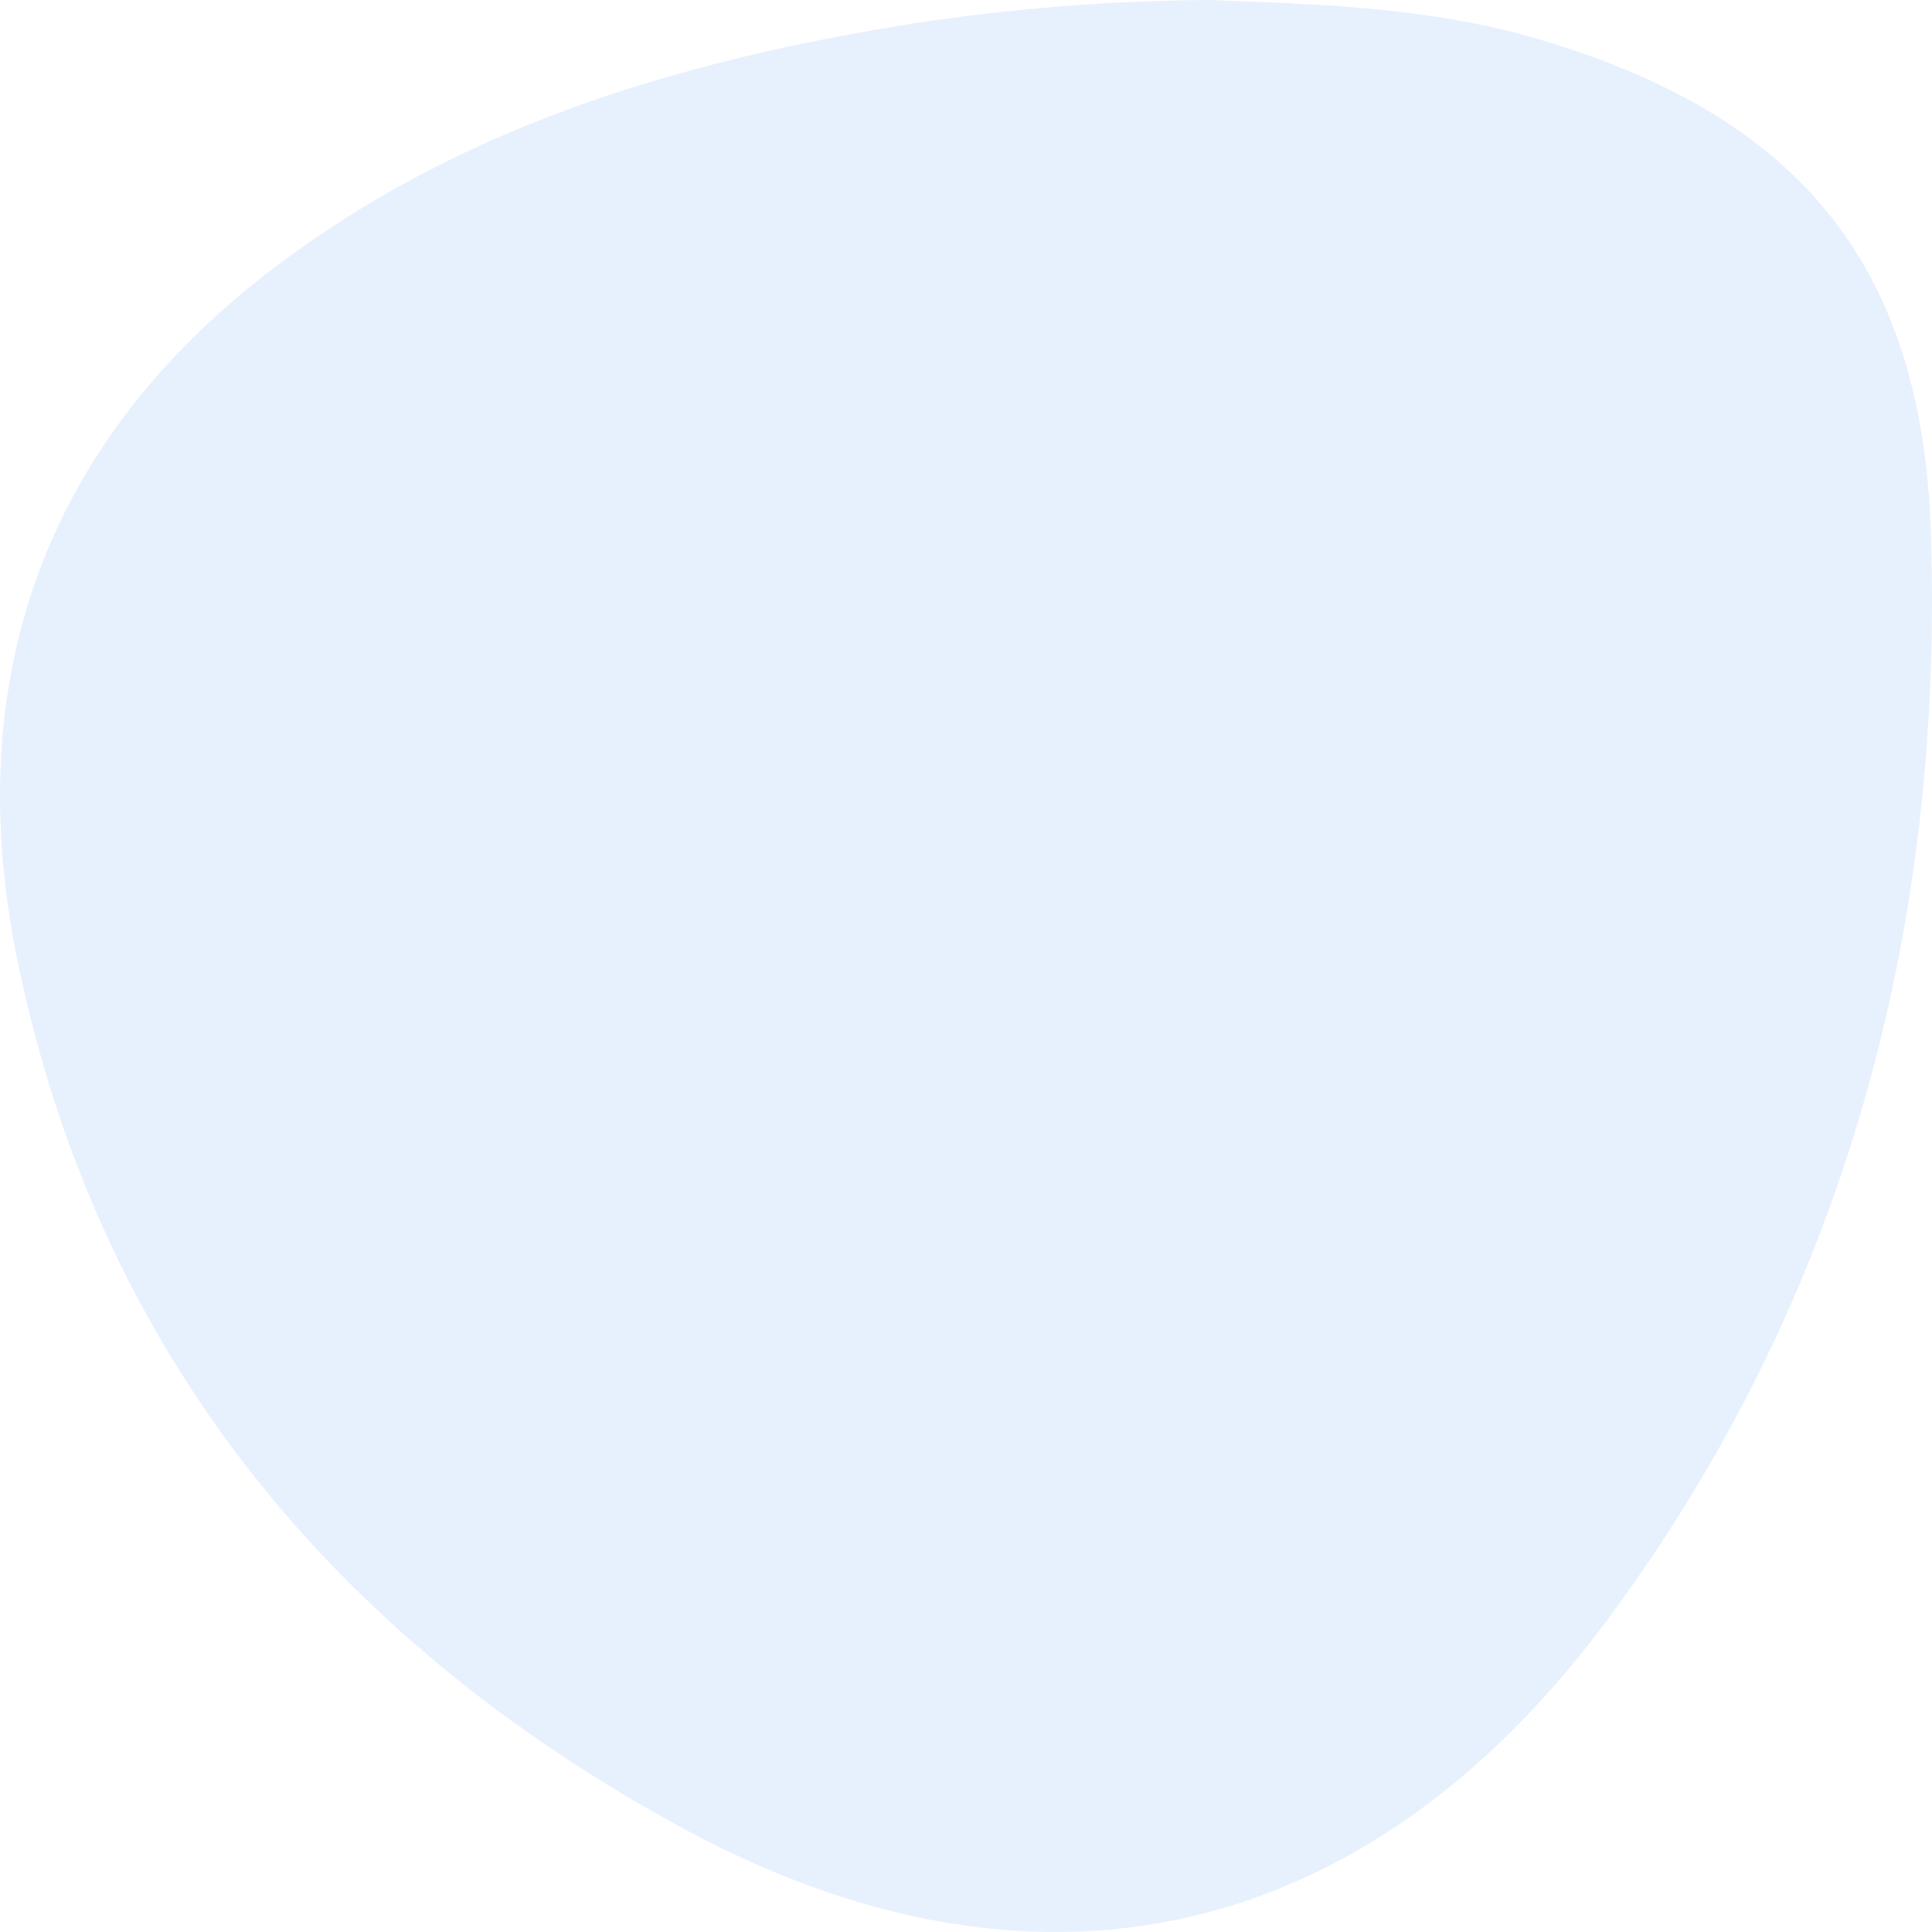 <?xml version="1.0" encoding="UTF-8"?>
<svg xmlns="http://www.w3.org/2000/svg" width="66" height="66" viewBox="0 0 66 66" fill="none">
  <g opacity="0.1">
    <path d="M41.324 0C44.856 0.138 48.757 0.223 52.529 1.33C61.283 3.91 65.647 8.874 65.96 18.15C66.417 31.738 63.01 44.432 54.895 55.356C46.624 66.481 35.29 68.992 23.196 62.386C11.46 55.97 3.33 46.254 0.578 32.719C-1.352 23.183 1.546 15.088 9.328 9.176C15.788 4.265 23.32 2.061 31.175 0.805C34.535 0.291 37.926 0.022 41.324 0Z" fill="#0F67EA"></path>
  </g>
</svg>
